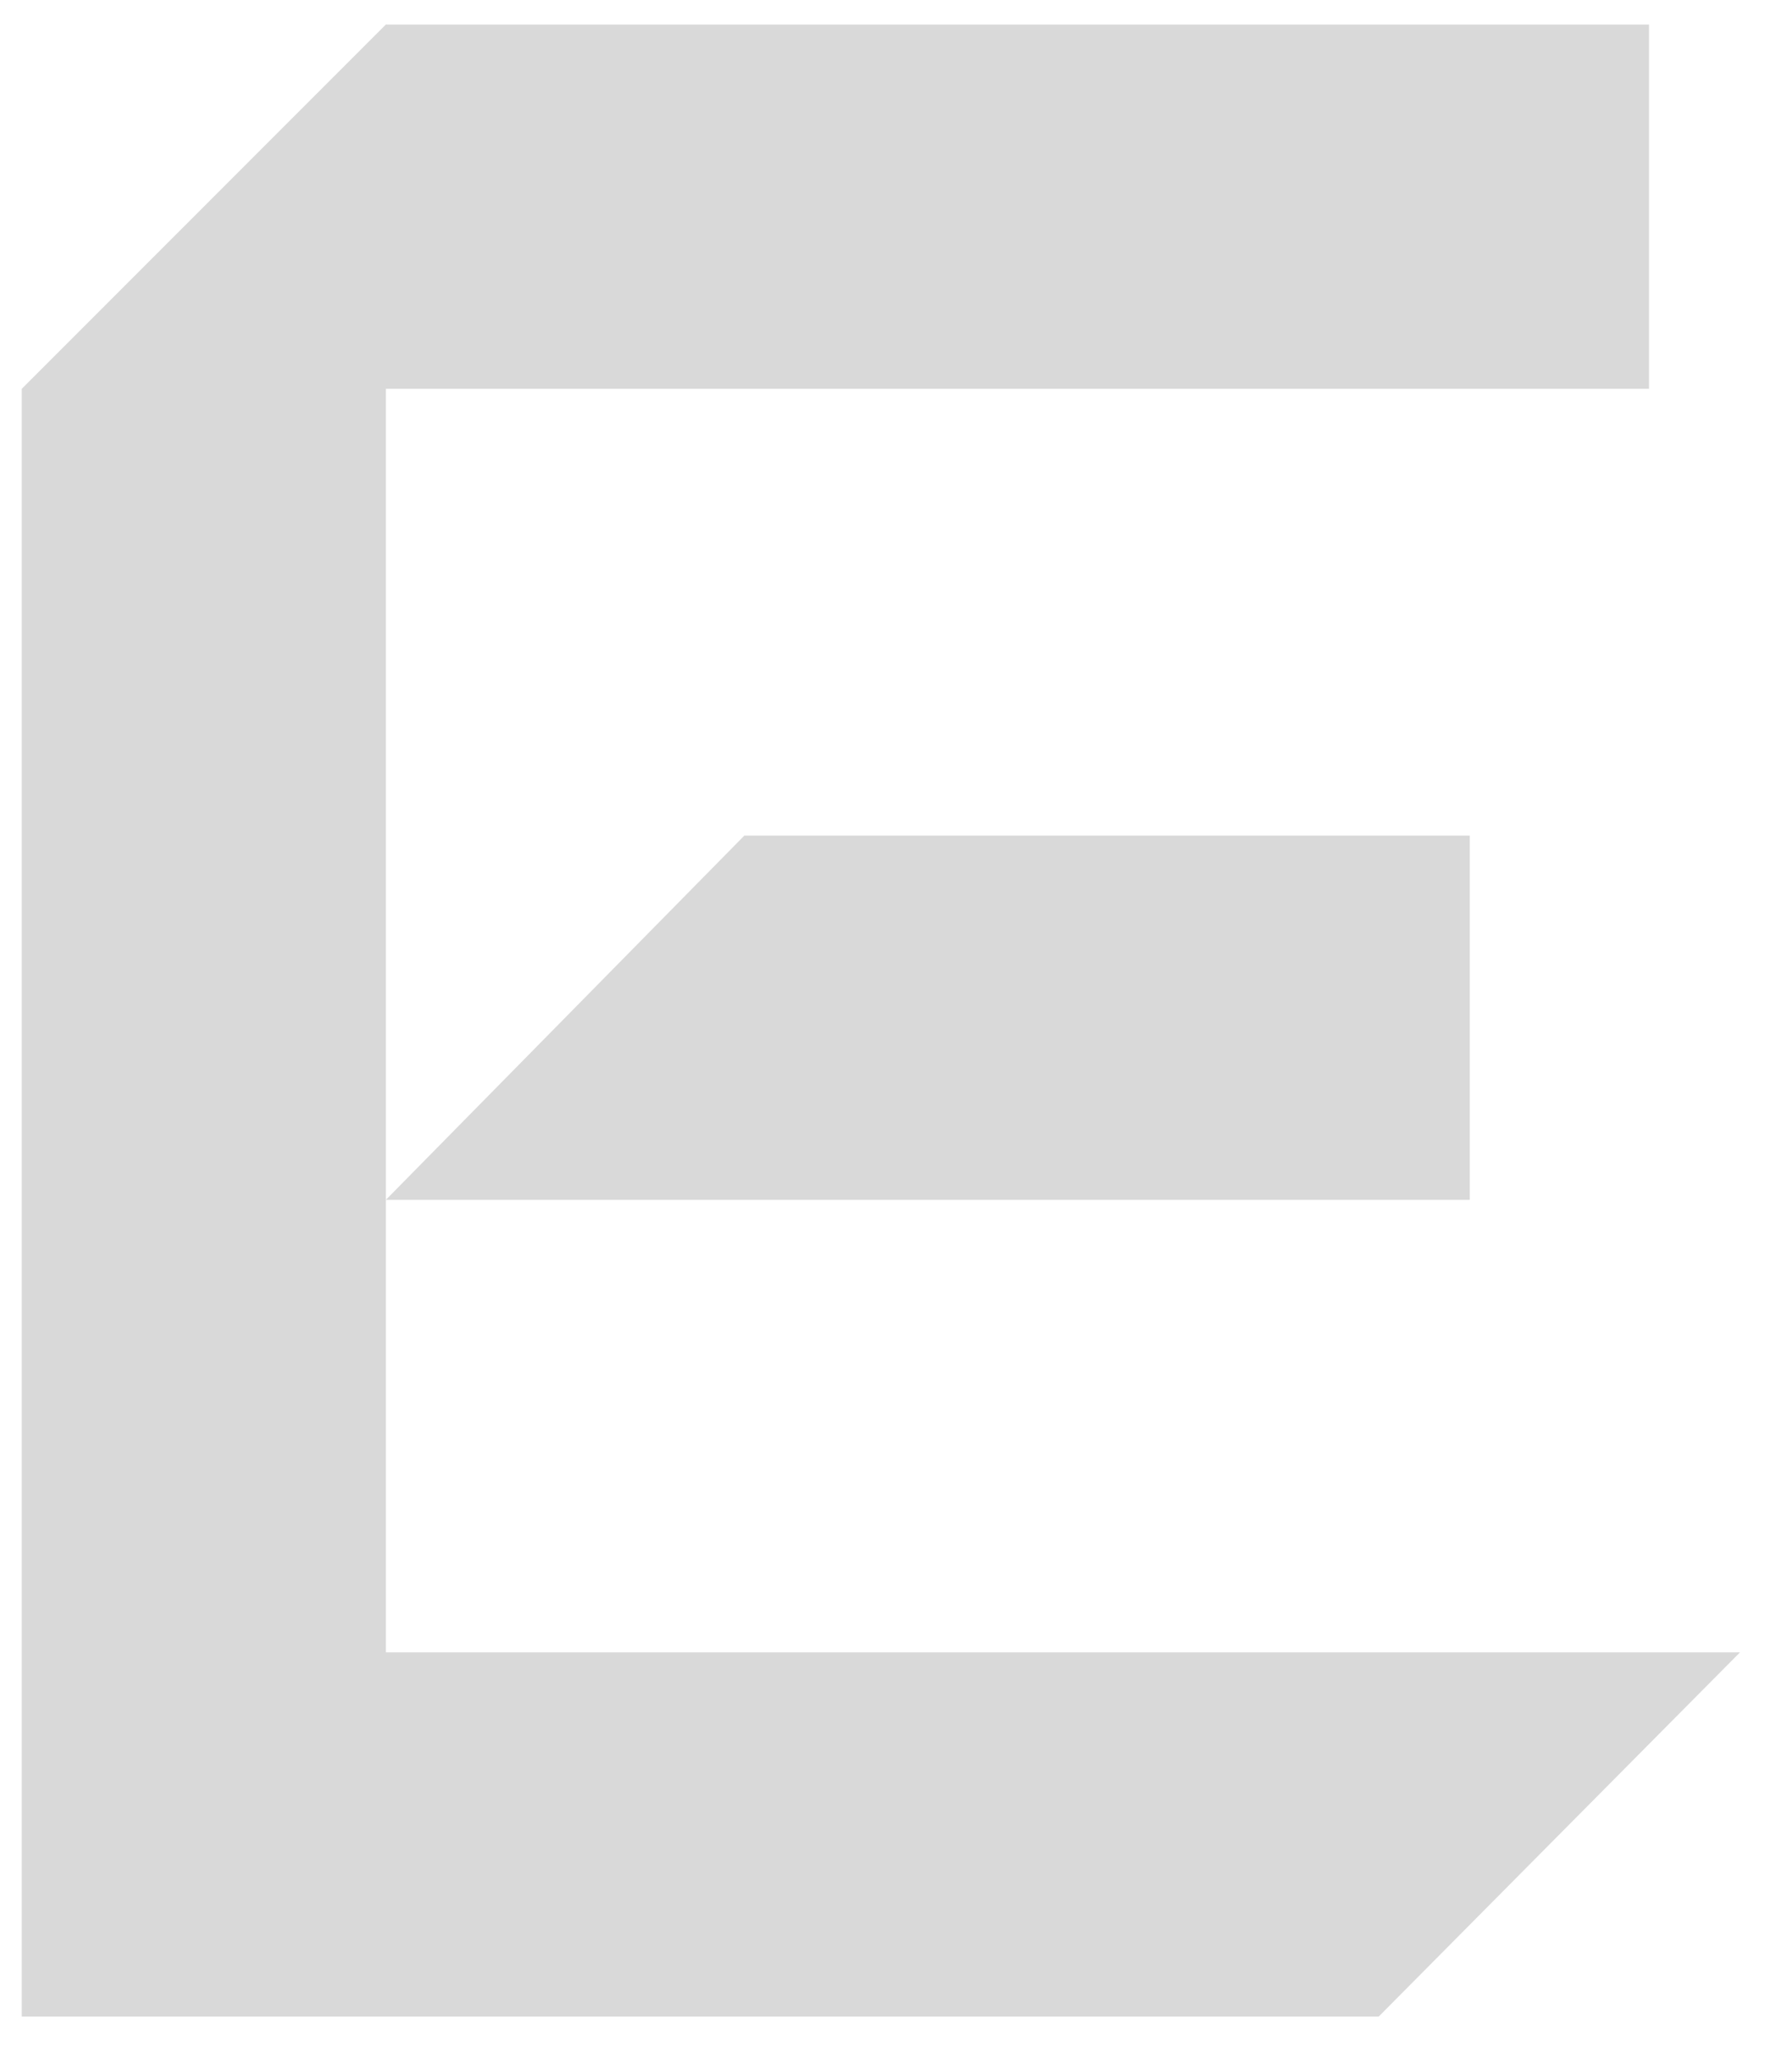 <?xml version="1.0" encoding="UTF-8"?> <svg xmlns="http://www.w3.org/2000/svg" width="27" height="31" viewBox="0 0 27 31" fill="none"><path d="M0.328 30.372V5.856L5.814 0.369H24.845V5.856H5.814V24.886H26.217L20.773 30.372H0.328ZM5.814 18.071L11.215 12.585H22.145V18.071H5.814Z" fill="#D9D9D9"></path></svg> 